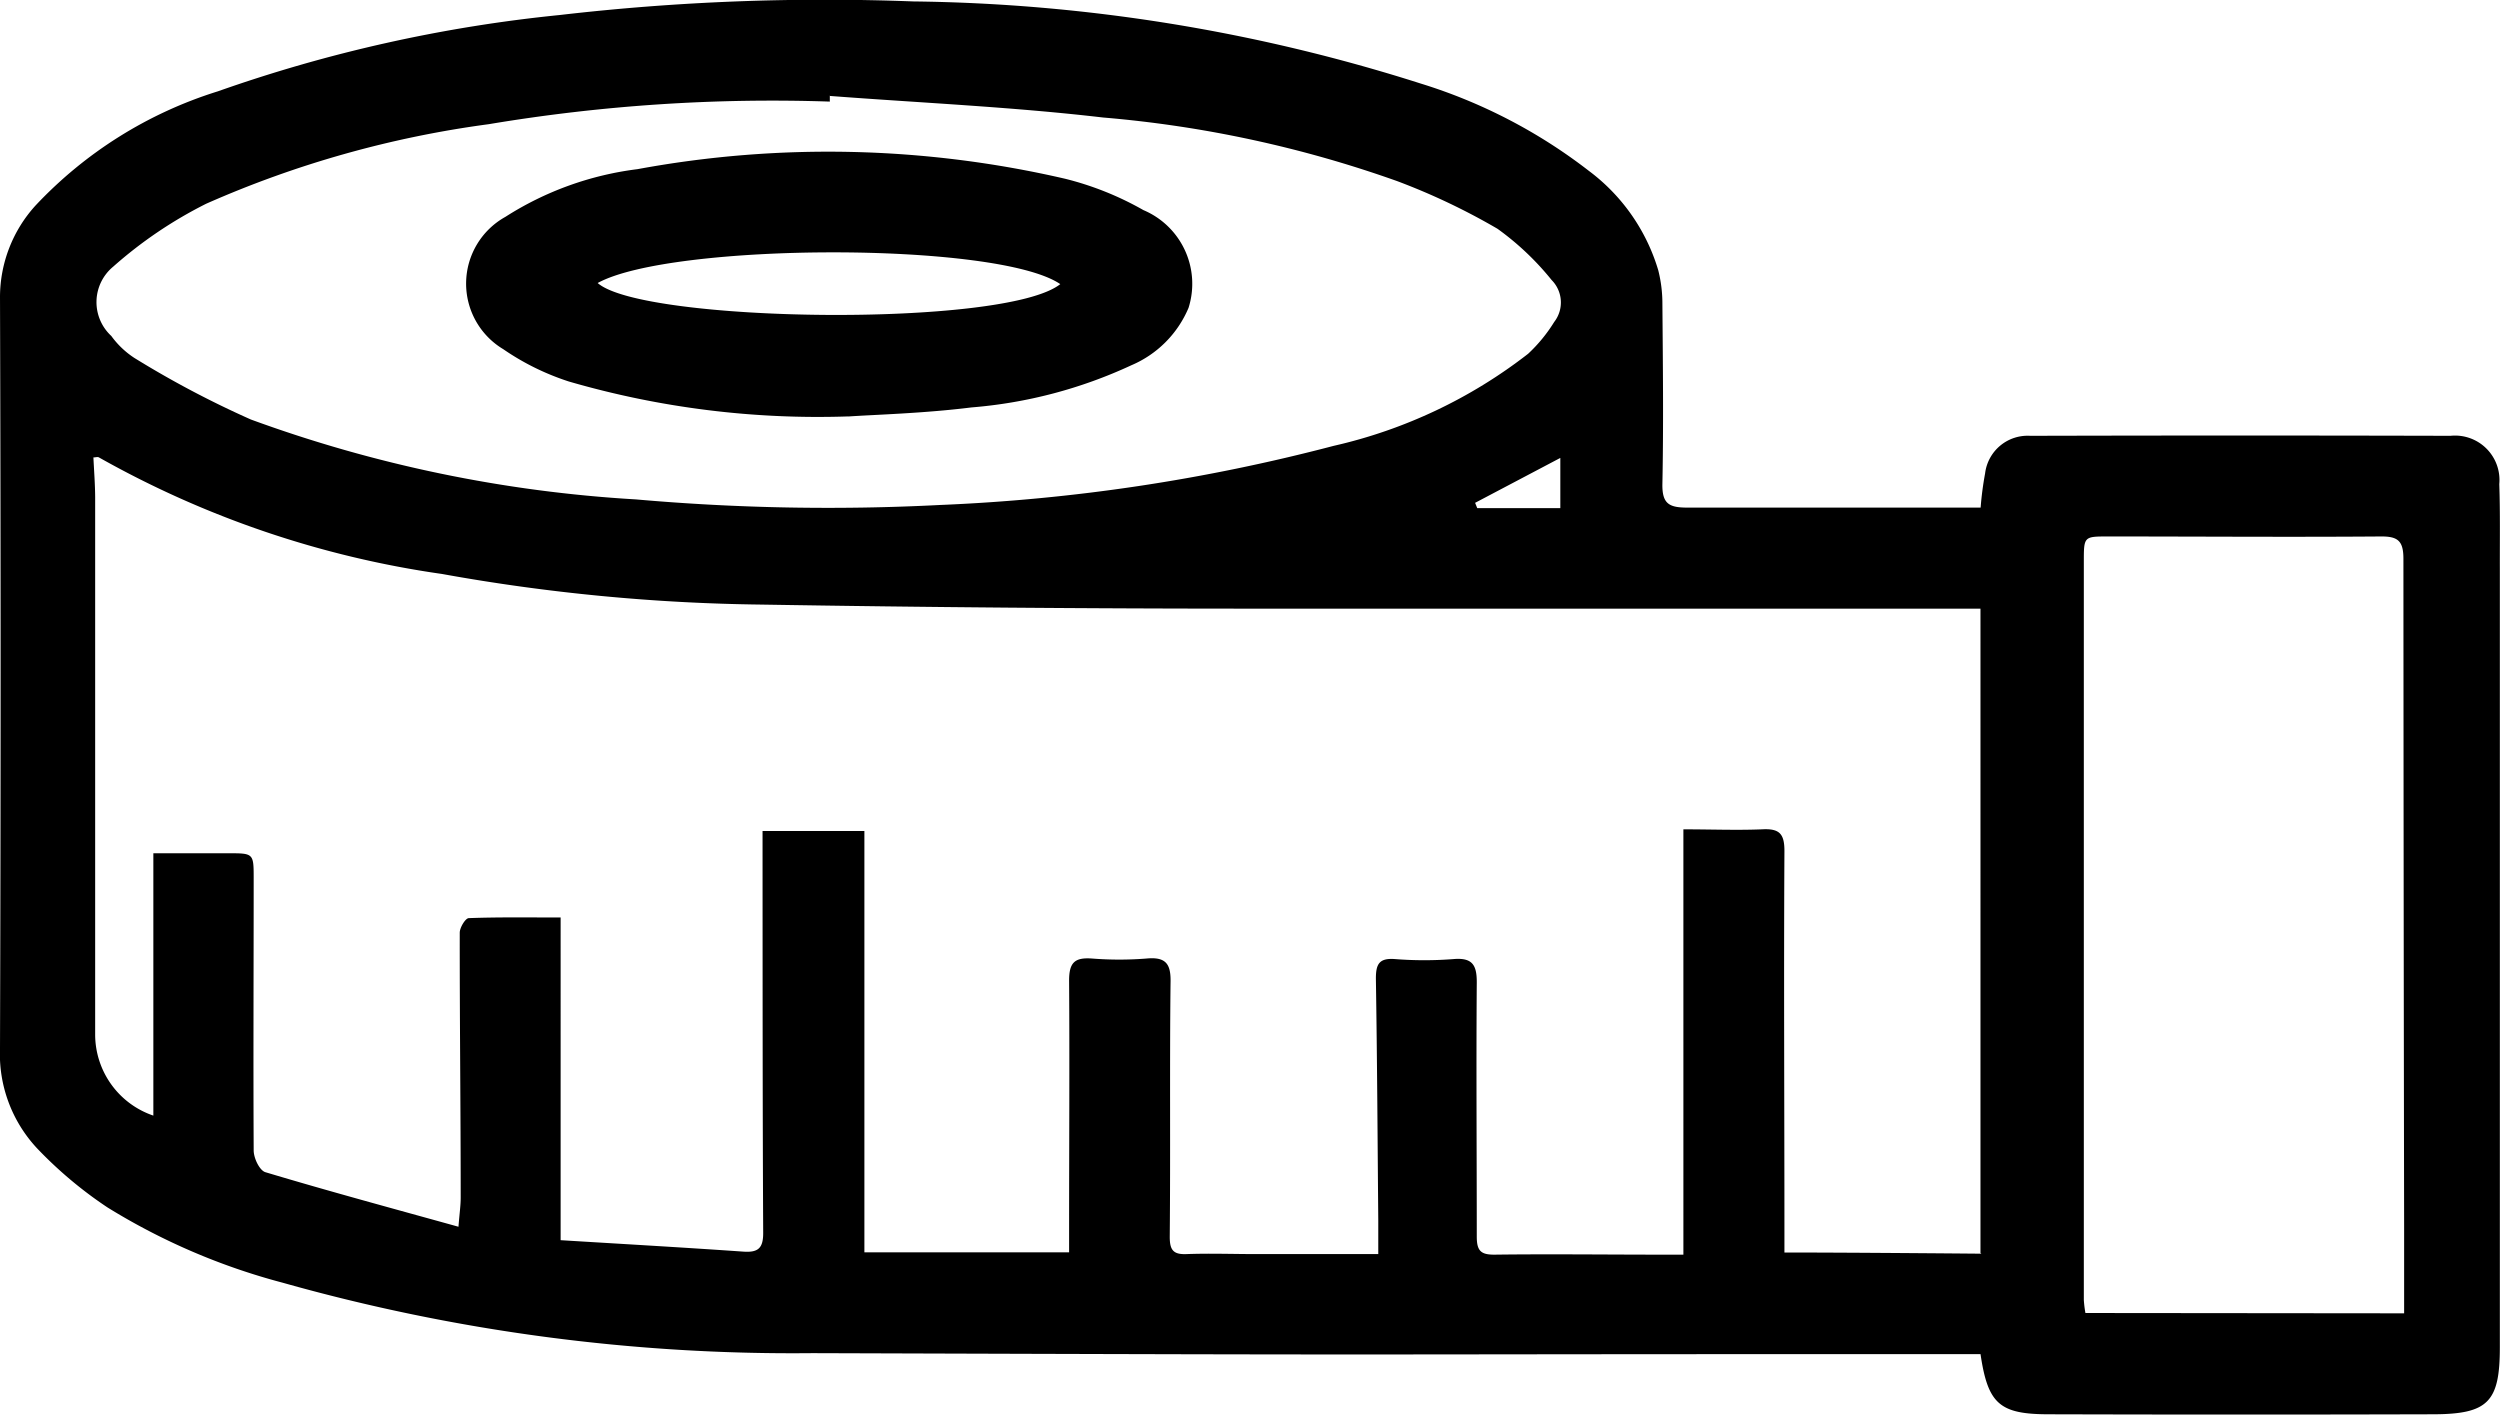 <svg xmlns="http://www.w3.org/2000/svg" xmlns:xlink="http://www.w3.org/1999/xlink" width="31.447" height="17.795" viewBox="0 0 31.447 17.795"><defs><clipPath id="a"><rect width="31.447" height="17.795" fill="none"/></clipPath></defs><g clip-path="url(#a)"><path d="M24.912,17.033H24.4c-8.611,0-5.564.016-14.175-.012a23.635,23.635,0,0,1-6.673-.887,8.132,8.132,0,0,1-2.2-.946,5.188,5.188,0,0,1-.888-.746A1.737,1.737,0,0,1,0,13.185Q.015,8.459,0,3.732A1.715,1.715,0,0,1,.447,2.585,5.314,5.314,0,0,1,2.74,1.149a18.465,18.465,0,0,1,4.3-.96A28.939,28.939,0,0,1,11.486.018,21.818,21.818,0,0,1,17.868,1.05a6.659,6.659,0,0,1,2.119,1.1A2.421,2.421,0,0,1,20.859,3.4a1.707,1.707,0,0,1,.052.423c.006.754.015,1.508,0,2.262-.005.252.083.3.314.3,4.881,0-1.9,0,2.984,0h.705a4.076,4.076,0,0,1,.056-.429.539.539,0,0,1,.568-.474q2.643-.007,5.286,0a.559.559,0,0,1,.614.608c.012.357.006.714.007,1.071q0,4.869,0,9.738v.048c0,.688-.147.841-.837.843q-2.417.007-4.833,0c-.623,0-.77-.128-.863-.761m0-1.268V7.656h-.21c-6.865,0-2.071,0-8.935,0q-3.094,0-6.188-.051A24.156,24.156,0,0,1,5.561,7.22,12.331,12.331,0,0,1,1.245,5.754c-.016-.01-.044,0-.07,0,.008.169.021.333.022.5q0,1.8,0,3.6c0,1.056,0,2.111,0,3.166a1.079,1.079,0,0,0,.732,1.013v-3.3h.94c.318,0,.322,0,.322.309,0,1.143-.006,2.286,0,3.428,0,.1.075.254.148.275.793.238,1.593.454,2.428.686.013-.166.028-.266.028-.366,0-1.111-.013-2.222-.012-3.333,0-.064.071-.181.113-.183.377-.014.755-.008,1.156-.008V15.6c.78.048,1.538.091,2.3.144.186.013.249-.045.248-.237-.008-1.6-.007-3.19-.008-4.785,0-.091,0-.183,0-.269h1.281v5.3h2.575v-.3c0-1.04.007-2.079,0-3.119,0-.228.072-.292.286-.277a4.374,4.374,0,0,0,.69,0c.248-.023.307.074.3.31-.012,1.063,0,2.127-.01,3.19,0,.167.044.225.212.218.293-.011.587,0,.881,0h1.53c0-.155,0-.287,0-.419-.009-1.016-.014-2.031-.03-3.047,0-.182.041-.26.24-.245a4.7,4.7,0,0,0,.737,0c.239-.02.294.076.292.3-.008,1.063,0,2.127,0,3.19,0,.181.051.23.228.228.69-.009,1.381,0,2.071,0h.3V10.432c.344,0,.668.013.99,0,.217-.012.282.054.281.275-.009,1.6,0,3.206,0,4.809v.239c.874,0,2.478.015,2.478.015M10.438,1.2c0,.026,0,.052,0,.078a21.582,21.582,0,0,0-4.289.284,13.075,13.075,0,0,0-3.554,1,5.419,5.419,0,0,0-1.171.792.579.579,0,0,0-.024.872,1.1,1.1,0,0,0,.291.277,12.254,12.254,0,0,0,1.465.774A16.966,16.966,0,0,0,8,6.282a27.49,27.49,0,0,0,3.825.07,23.216,23.216,0,0,0,4.948-.743A6.236,6.236,0,0,0,19.222,4.45a1.941,1.941,0,0,0,.328-.4.4.4,0,0,0-.032-.527,3.486,3.486,0,0,0-.681-.645,8.25,8.25,0,0,0-1.263-.6,14.69,14.69,0,0,0-3.7-.8c-1.139-.133-2.288-.184-3.433-.271m19.8,15.313c0-.369,0-.716,0-1.064q-.007-4.214-.009-8.428c0-.224-.069-.282-.285-.28-1.143.009-2.286,0-3.429,0-.305,0-.306,0-.306.316q0,4.643,0,9.286a1.432,1.432,0,0,0,.02.166ZM18.555,6.325l.027.067h1.045V5.76l-1.072.565" transform="translate(0 0)"/><path d="M35.488,13.3a11.225,11.225,0,0,1-3.514-.439,3.18,3.18,0,0,1-.826-.407.961.961,0,0,1,.027-1.664,4,4,0,0,1,1.661-.6,13.208,13.208,0,0,1,5.378.12,3.886,3.886,0,0,1,.987.395,1.006,1.006,0,0,1,.568,1.228,1.355,1.355,0,0,1-.721.724,5.891,5.891,0,0,1-2.011.53c-.6.075-1.216.091-1.549.114m-3.152-1.679c.567.5,5.123.565,5.819.014-.789-.538-4.893-.523-5.819-.014" transform="translate(-24.818 -8.062)"/></g></svg>